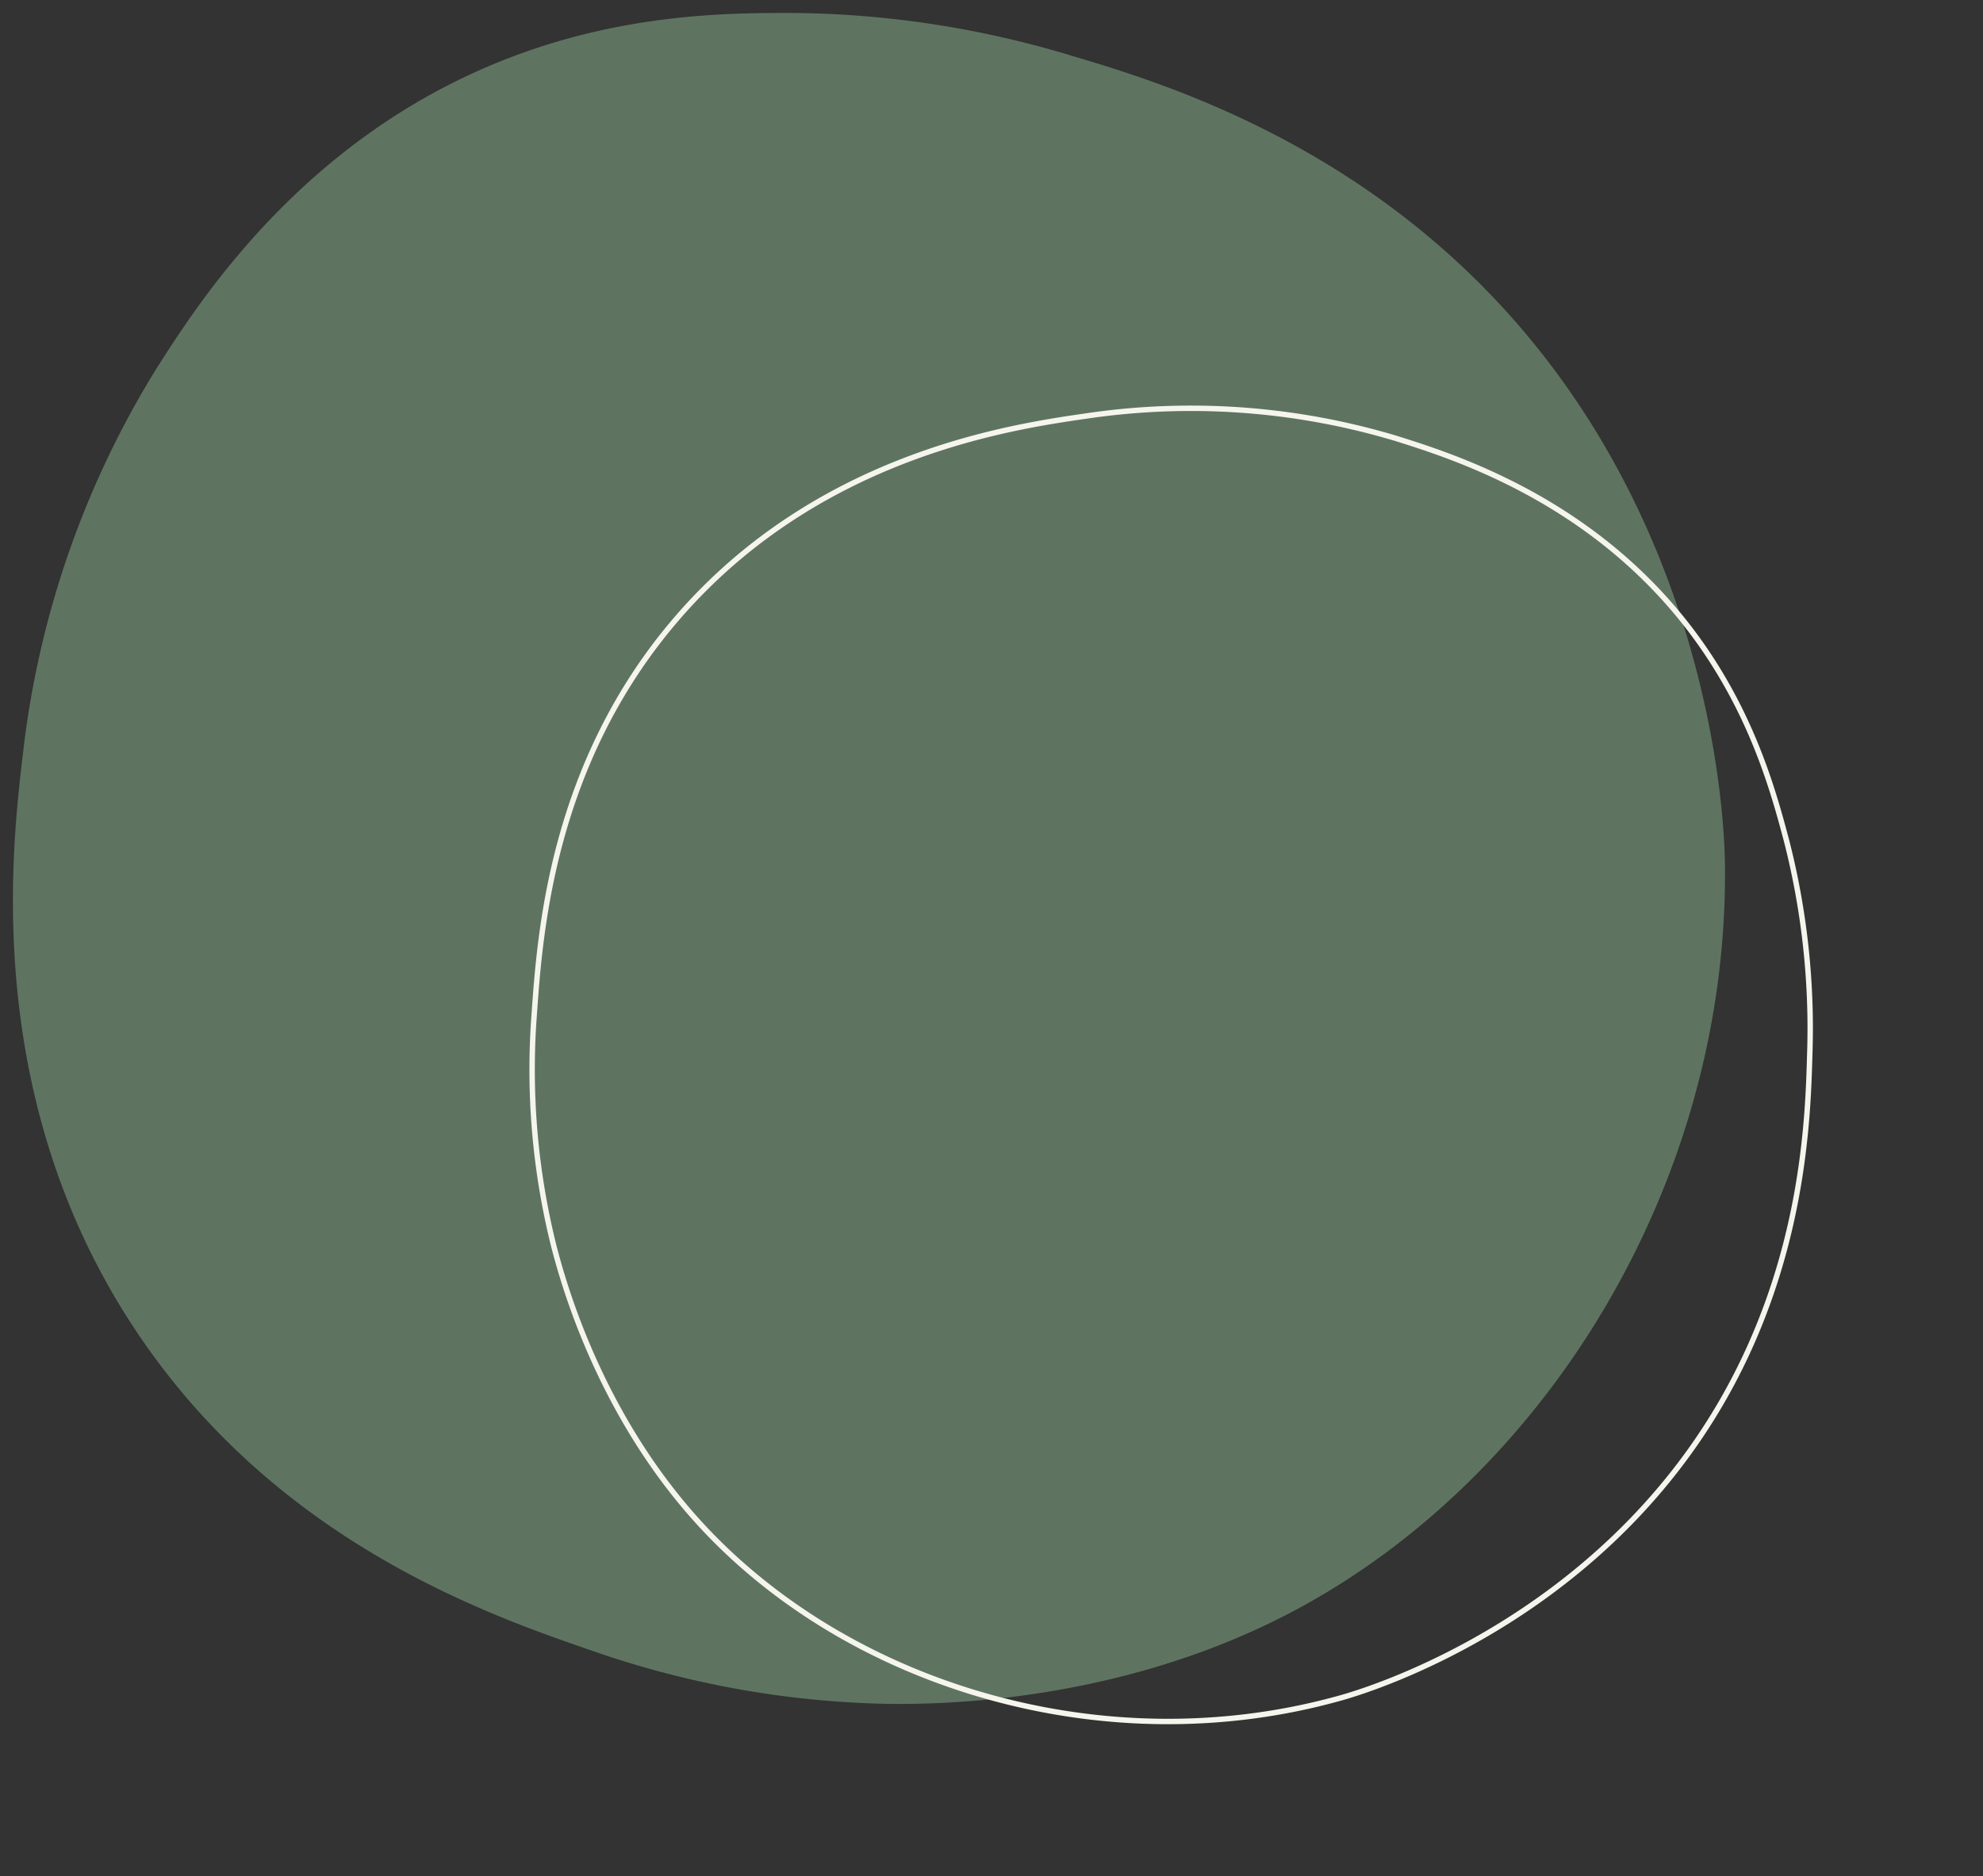 <svg xmlns="http://www.w3.org/2000/svg" xmlns:xlink="http://www.w3.org/1999/xlink" width="275.226" height="260.412" viewBox="0 0 275.226 260.412"><rect x="0" y="0" width="275.226" height="260.412" fill="#333333" stroke="none"/><defs><clipPath id="clip-path"><path id="Tracciato_1010" data-name="Tracciato 1010" d="M0,188.58H241.217V-49.7H0Z" transform="translate(0 49.703)" fill="#5e7461"></path></clipPath><clipPath id="clip-path-2"><path id="Tracciato_1010-2" data-name="Tracciato 1010" d="M0,182.564H184.812V0H0Z" fill="none" stroke="#f5f5ed" stroke-width="1"></path></clipPath></defs><g id="n_shapes02" transform="translate(-147.926 -1680.017)"><g id="n_shape" transform="translate(147.926 1680.017)"><g id="Raggruppa_403" data-name="Raggruppa 403" transform="translate(0 0)" clip-path="url(#clip-path)"><g id="Raggruppa_402" data-name="Raggruppa 402" transform="translate(1.797 1.798)"><path id="Tracciato_1009" data-name="Tracciato 1009" d="M53.693,5.255c-27.816,11.1-42.03,33.449-47.98,42.8A129.212,129.212,0,0,0-12.739,101.2c-1.62,13.615-5.815,48.838,16.243,81.179C23.04,211.029,51.987,221.006,66.24,225.92a131.965,131.965,0,0,0,41.335,7.378c6.683.043,31.368-.053,55.358-12.546,35.481-18.477,61.092-59.711,60.526-104.057-.058-4.775-1.285-48.354-34.69-81.184-20.859-20.495-44.988-27.686-56.1-30.994a136.9,136.9,0,0,0-38.382-5.9C85.368-1.394,70.372-1.4,53.693,5.255Z" transform="translate(14.152 1.385)" fill="#5e7461"></path></g></g></g><g id="n_shape-2" data-name="n_shape" transform="matrix(0.259, 0.966, -0.966, 0.259, 375.319, 1714.664)"><g id="Raggruppa_403-2" data-name="Raggruppa 403" transform="translate(0 0)" clip-path="url(#clip-path-2)"><g id="Raggruppa_402-2" data-name="Raggruppa 402" transform="translate(1.377 1.378)"><path id="Tracciato_1009-2" data-name="Tracciato 1009" d="M51.98,5.088c-21.311,8.507-32.2,25.627-36.76,32.793A99,99,0,0,0,1.082,78.594c-1.241,10.432-4.455,37.418,12.444,62.2,14.968,21.954,37.146,29.6,48.066,33.363a101.107,101.107,0,0,0,31.669,5.653c5.12.033,24.033-.04,42.413-9.612,27.185-14.156,46.806-45.748,46.373-79.724-.044-3.658-.984-37.047-26.579-62.2C139.488,12.566,121,7.057,112.491,4.522A104.885,104.885,0,0,0,83.084,0C76.249-.007,64.759-.01,51.98,5.088Z" fill="none" stroke="#f5f5ed" stroke-width="0.75"></path></g></g></g></g></svg>